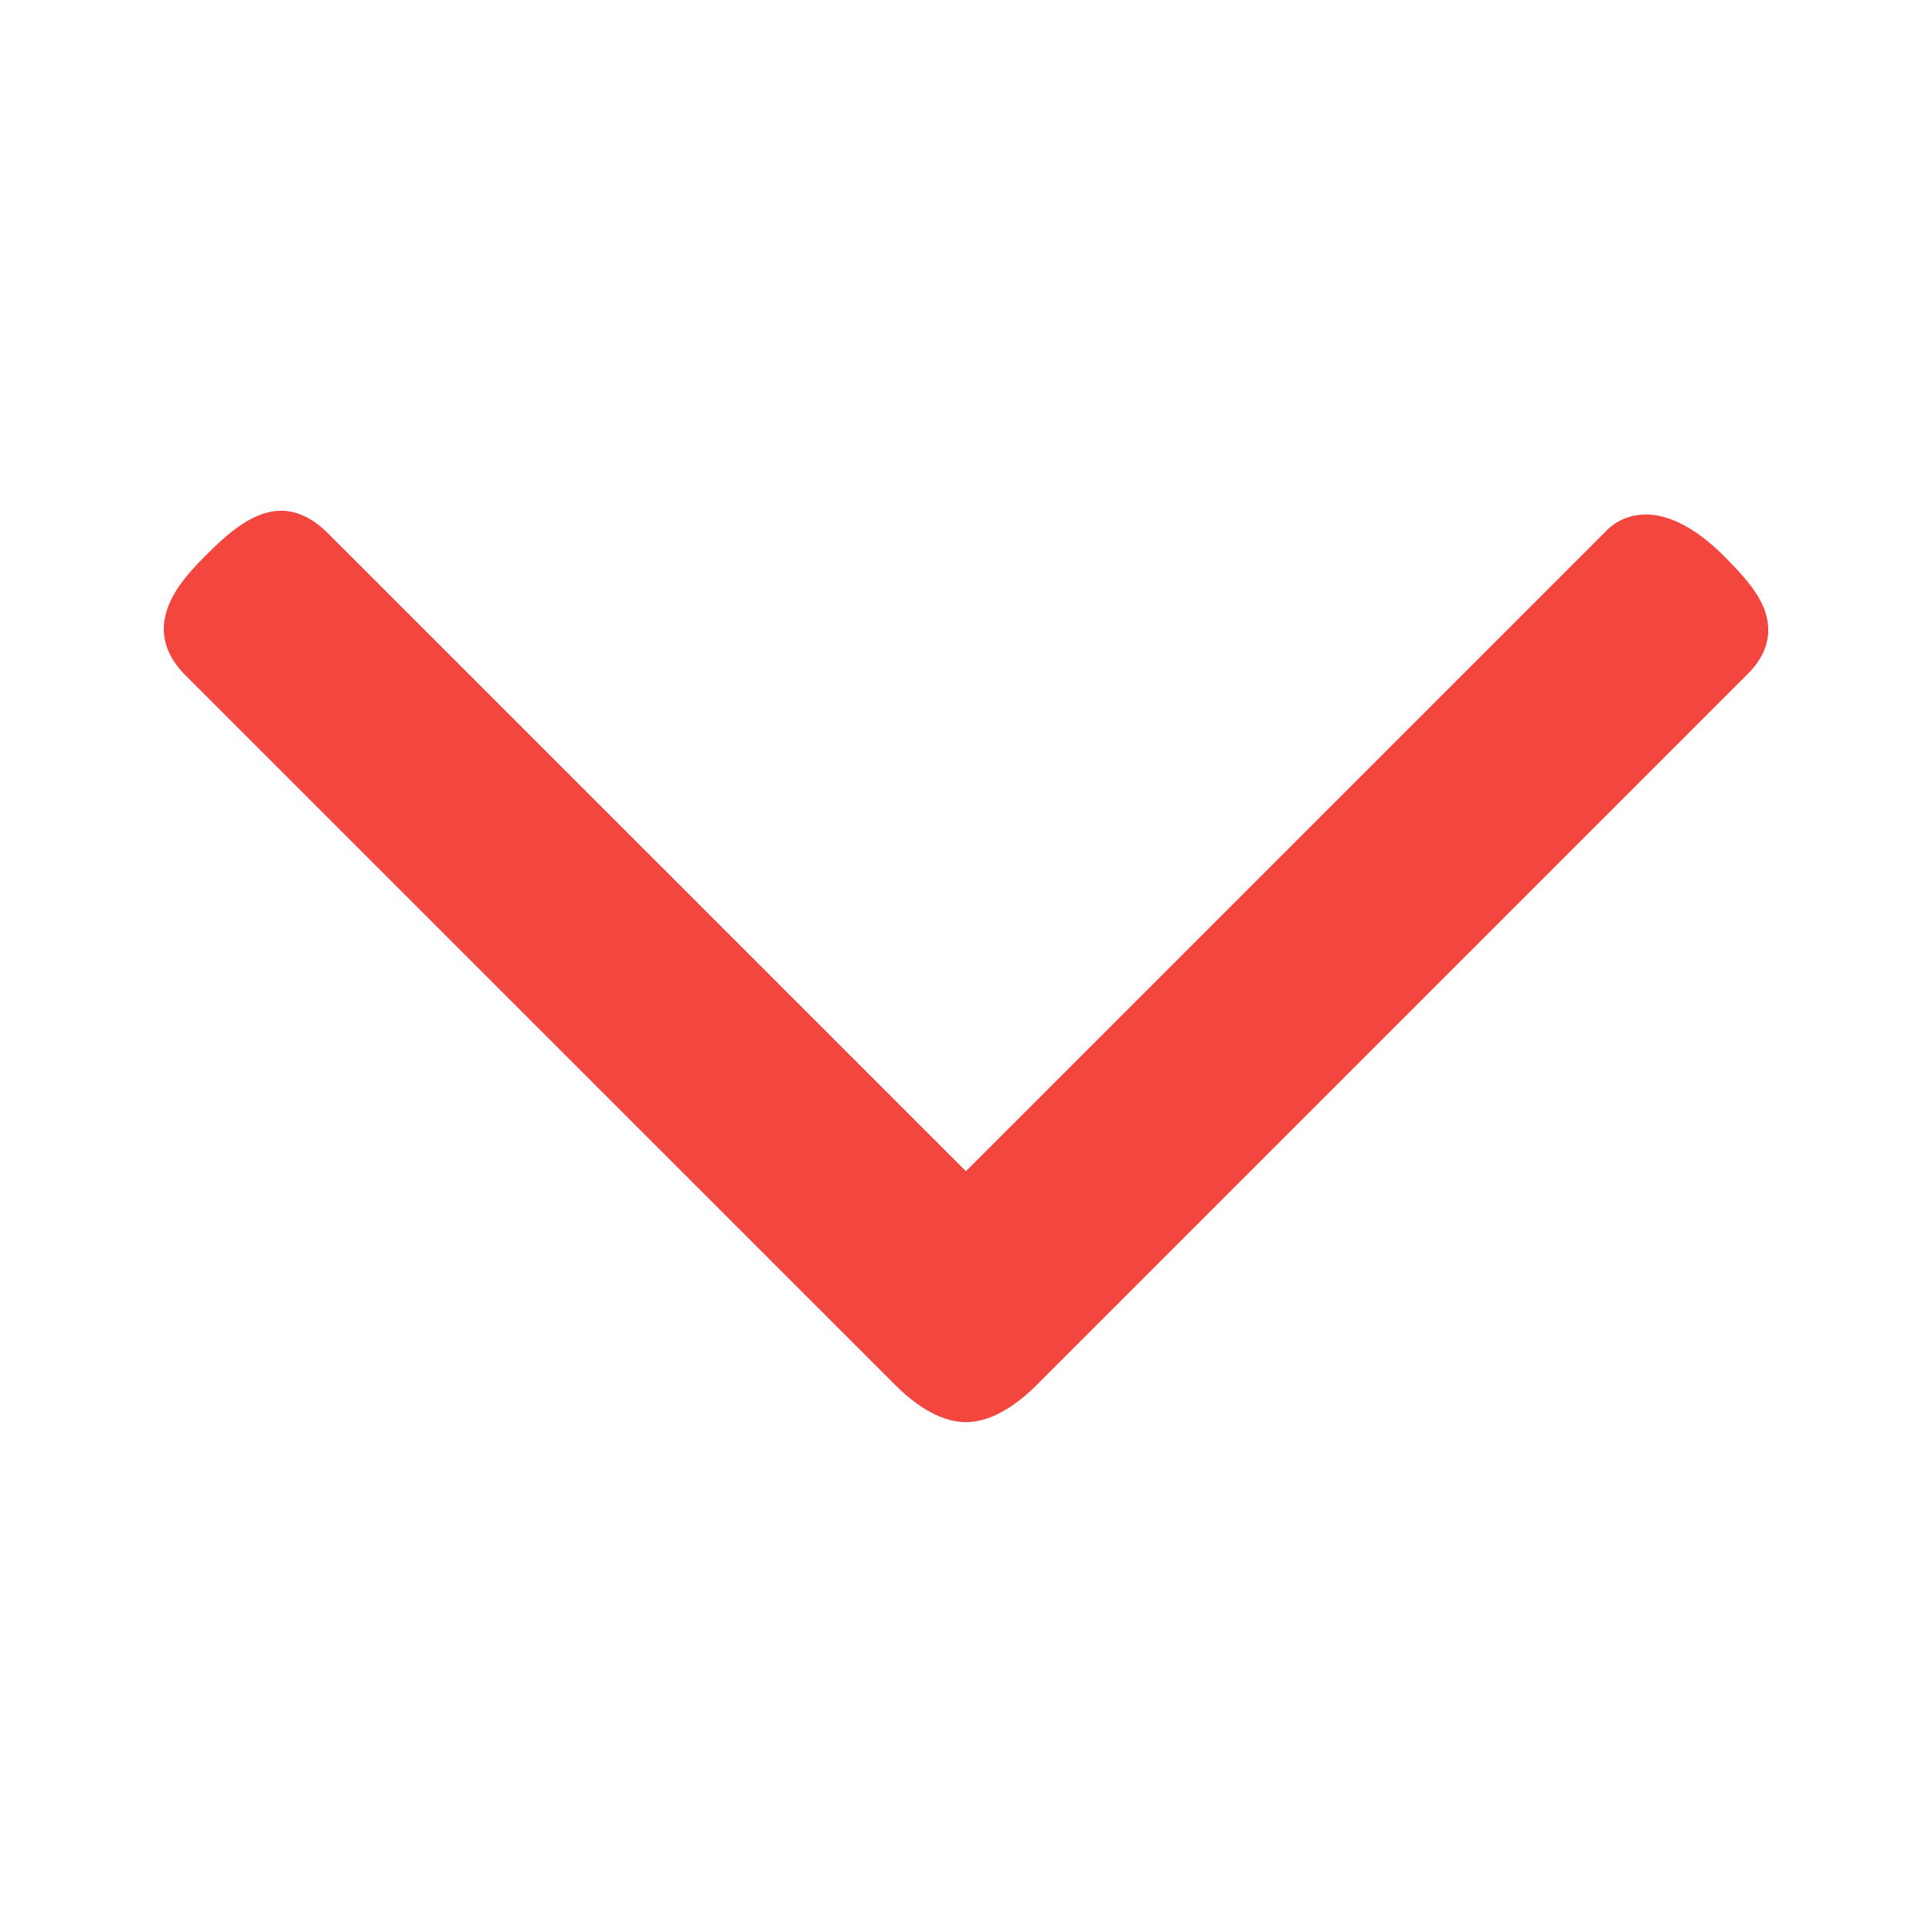 <svg width="28" height="28" viewBox="0 0 28 28" fill="none" xmlns="http://www.w3.org/2000/svg">
<path d="M4.075 7.402C3.67 7.402 3.305 7.727 2.994 8.038C2.669 8.362 1.98 9.052 2.669 9.768L12.972 20.07C13.215 20.314 13.594 20.611 13.999 20.611C14.405 20.611 14.783 20.314 15.027 20.07L25.329 9.768C25.613 9.484 25.694 9.173 25.572 8.835C25.478 8.579 25.261 8.335 24.977 8.051C24.585 7.659 24.193 7.456 23.855 7.456C23.639 7.456 23.422 7.537 23.26 7.713L13.999 16.974L4.724 7.7C4.522 7.51 4.305 7.402 4.075 7.402Z" fill="#F3463F"/>
</svg>
